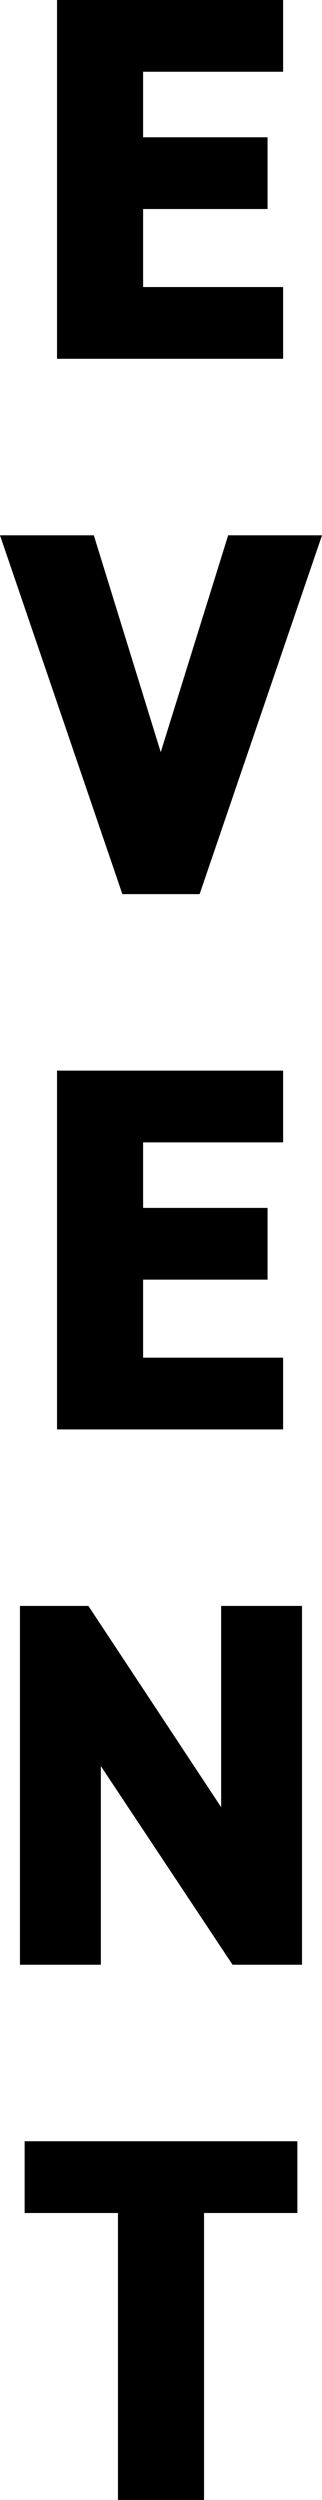<svg xmlns="http://www.w3.org/2000/svg" width="59.188" height="458.22" viewBox="0 0 59.188 458.22">
  <path id="パス_9366" data-name="パス 9366" d="M-10.63-46.92V18.844H30.925V5.691H5.192v-14.3H28.066V-21.758H5.192V-33.767H30.925V-46.92ZM-21.114,51.194,1.379,116.958h14.2L38.074,51.194H20.823L8.432,90.938l-12.3-39.745Zm10.484,98.114v65.764H30.925V201.919H5.192v-14.3H28.066V174.47H5.192V162.461H30.925V149.308Zm30.166,98.114v36.885l-24.4-36.885H-17.445v65.764H-2.576V276.777l24.209,36.409H34.4V247.422Zm-36.123,98.114v13.153H.569V411.3H16.391V358.688H33.547V345.535Z" transform="translate(21.114 46.92)"/>
</svg>
